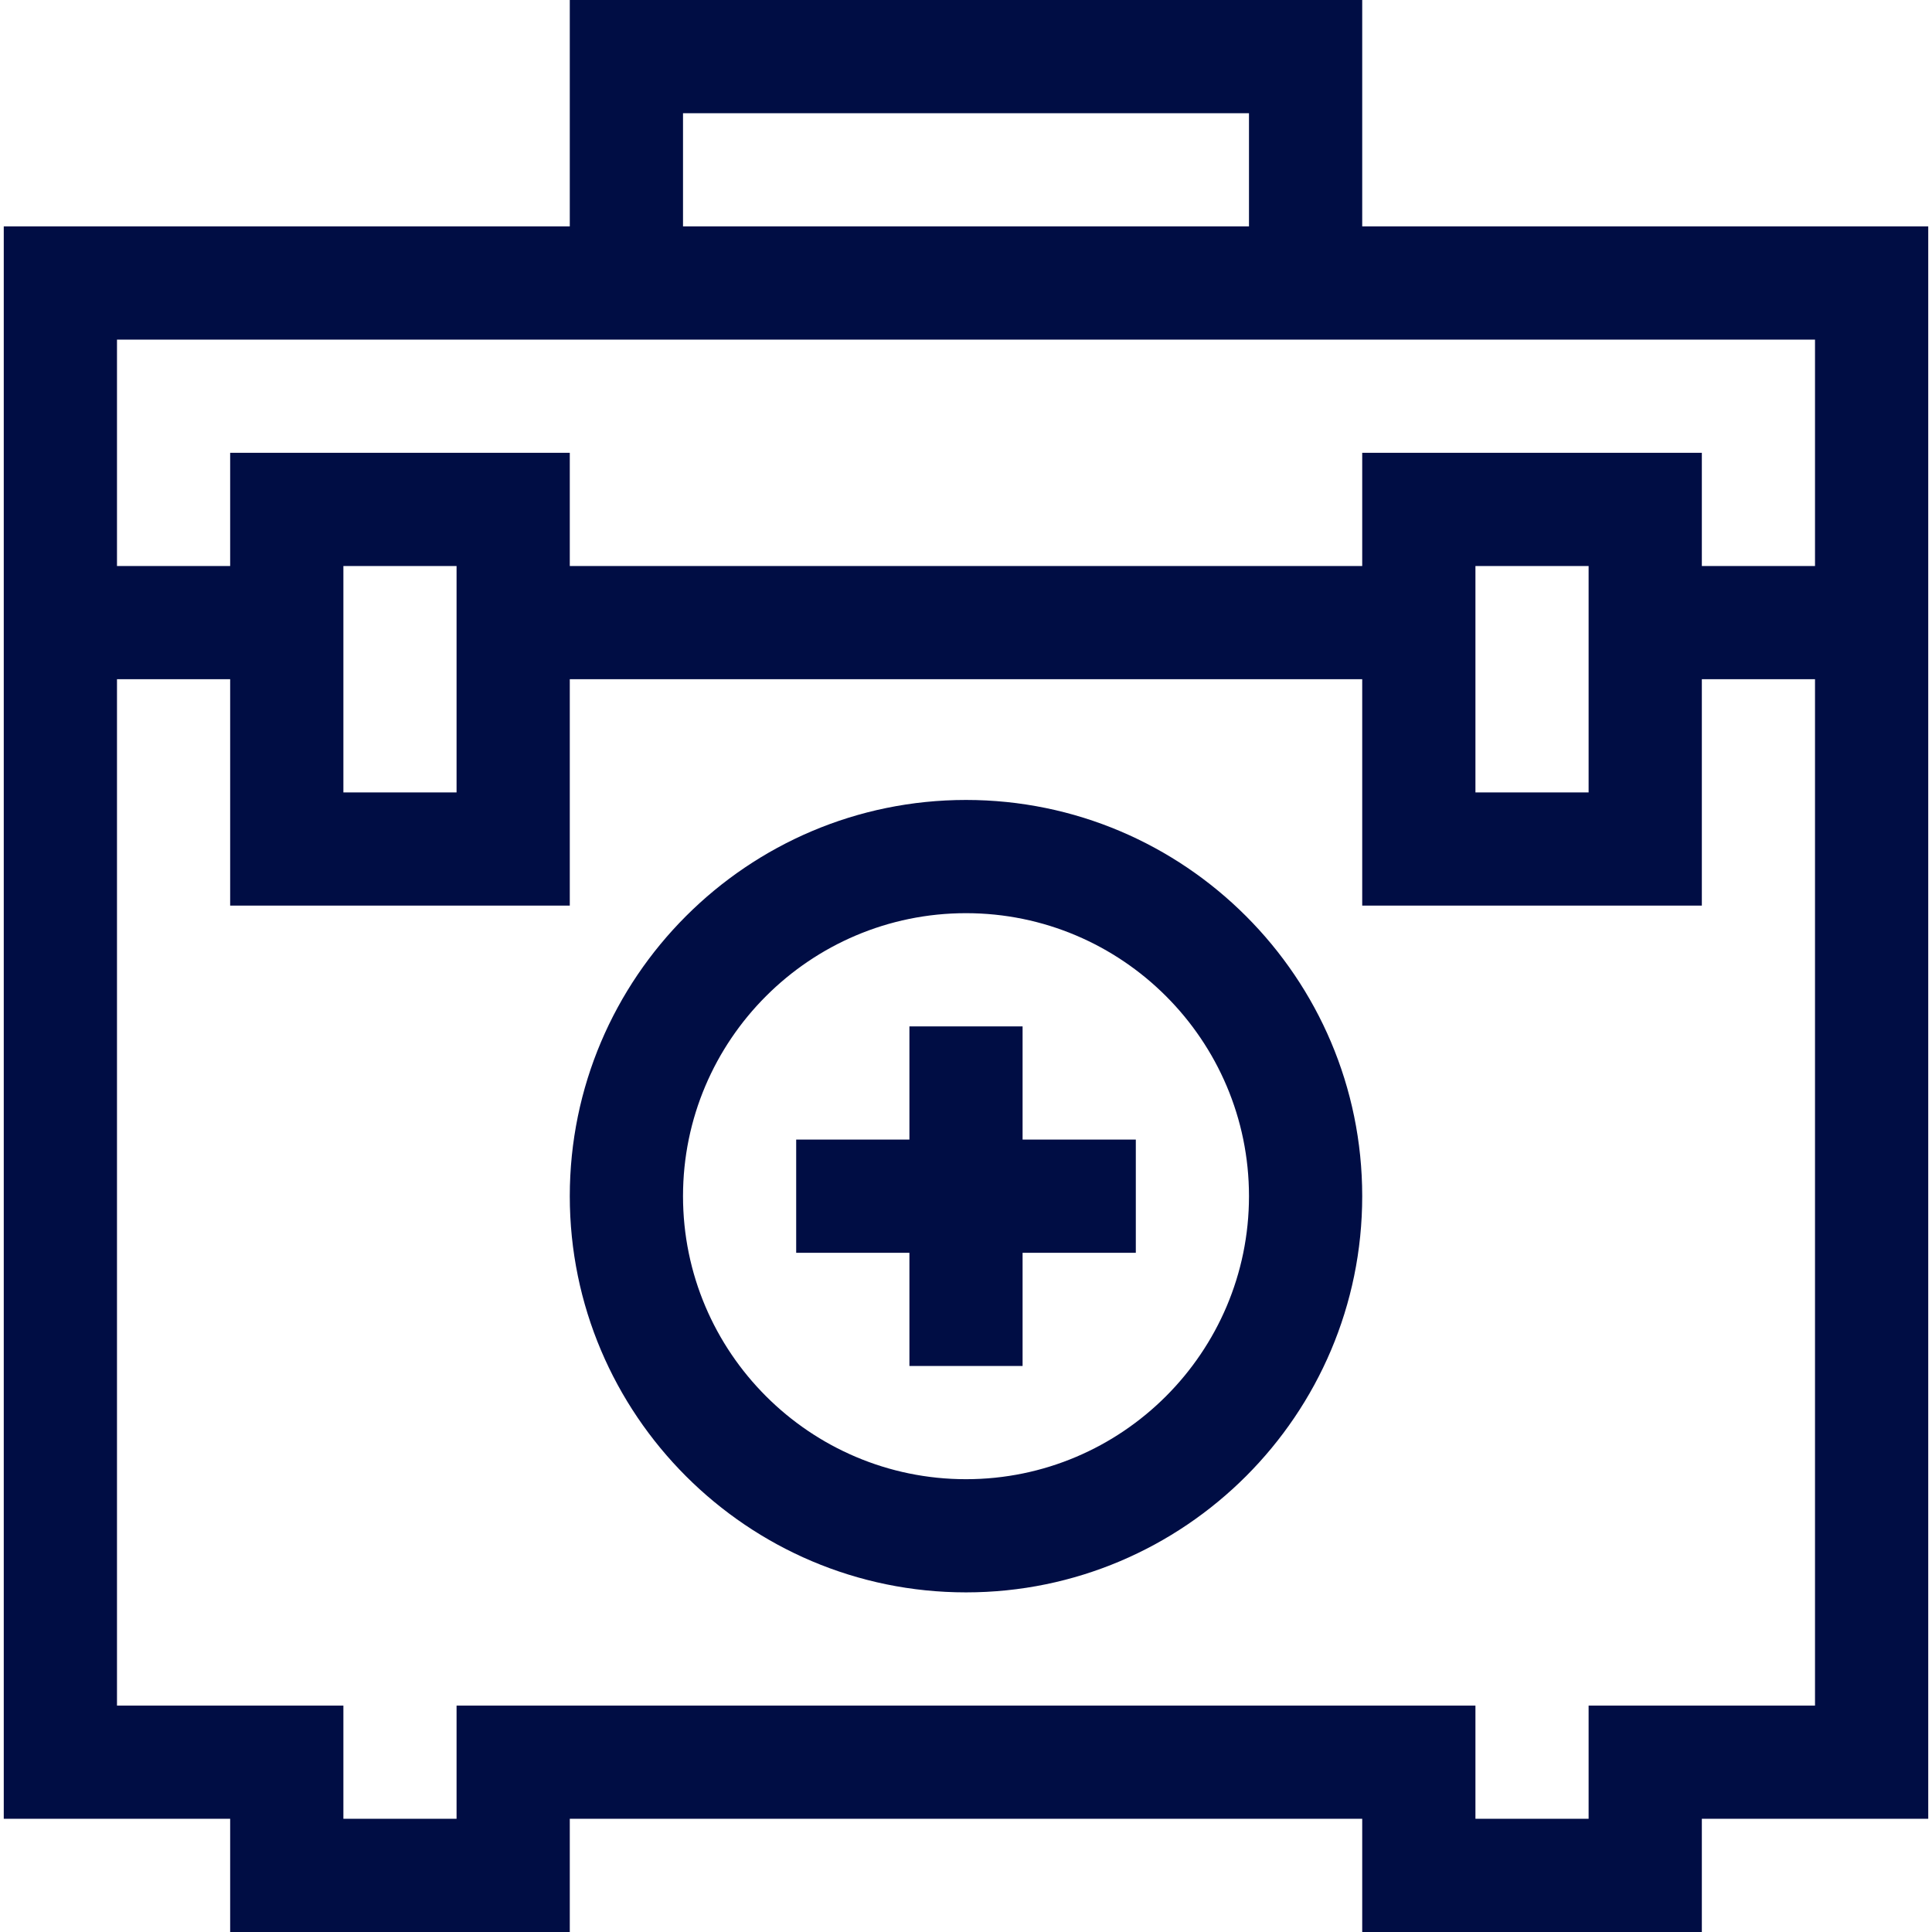 <svg width="38" height="38" viewBox="0 0 38 38" fill="none" xmlns="http://www.w3.org/2000/svg">
<g clip-path="url(#clip0_12498_2818)">
<path d="M26.793 4.453V0H11.207V4.453H0.074V35.773H4.527V38H11.207V35.773H26.793V38H33.473V35.773H37.926V4.453H26.793ZM13.434 2.227H24.566V4.453H13.434V2.227ZM35.699 6.68V11.133H33.473V8.906H26.793V11.133H11.207V8.906H4.527V11.133H2.301V6.68H35.699ZM31.246 11.133V15.586H29.02V11.133H31.246ZM8.98 11.133V15.586H6.754V11.133H8.98ZM31.246 33.547V35.773H29.02V33.547H8.98V35.773H6.754V33.547H2.301V13.359H4.527V17.812H11.207V13.359H26.793V17.812H33.473V13.359H35.699V33.547H31.246Z" fill="#000D44"/>
<path d="M20.113 20.188H17.887V22.414H15.66V24.641H17.887V26.867H20.113V24.641H22.34V22.414H20.113V20.188Z" fill="#000D44"/>
<path d="M19 15.734C14.703 15.734 11.207 19.23 11.207 23.527C11.207 27.824 14.703 31.32 19 31.32C23.297 31.32 26.793 27.824 26.793 23.527C26.793 19.23 23.297 15.734 19 15.734ZM19 29.094C15.931 29.094 13.434 26.597 13.434 23.527C13.434 20.458 15.931 17.961 19 17.961C22.069 17.961 24.566 20.458 24.566 23.527C24.566 26.597 22.069 29.094 19 29.094Z" fill="#000D44"/>
</g>
<defs>
<clipPath id="clip0_12498_2818">
<rect width="38" height="38" fill="white"/>
</clipPath>
</defs>
</svg>
